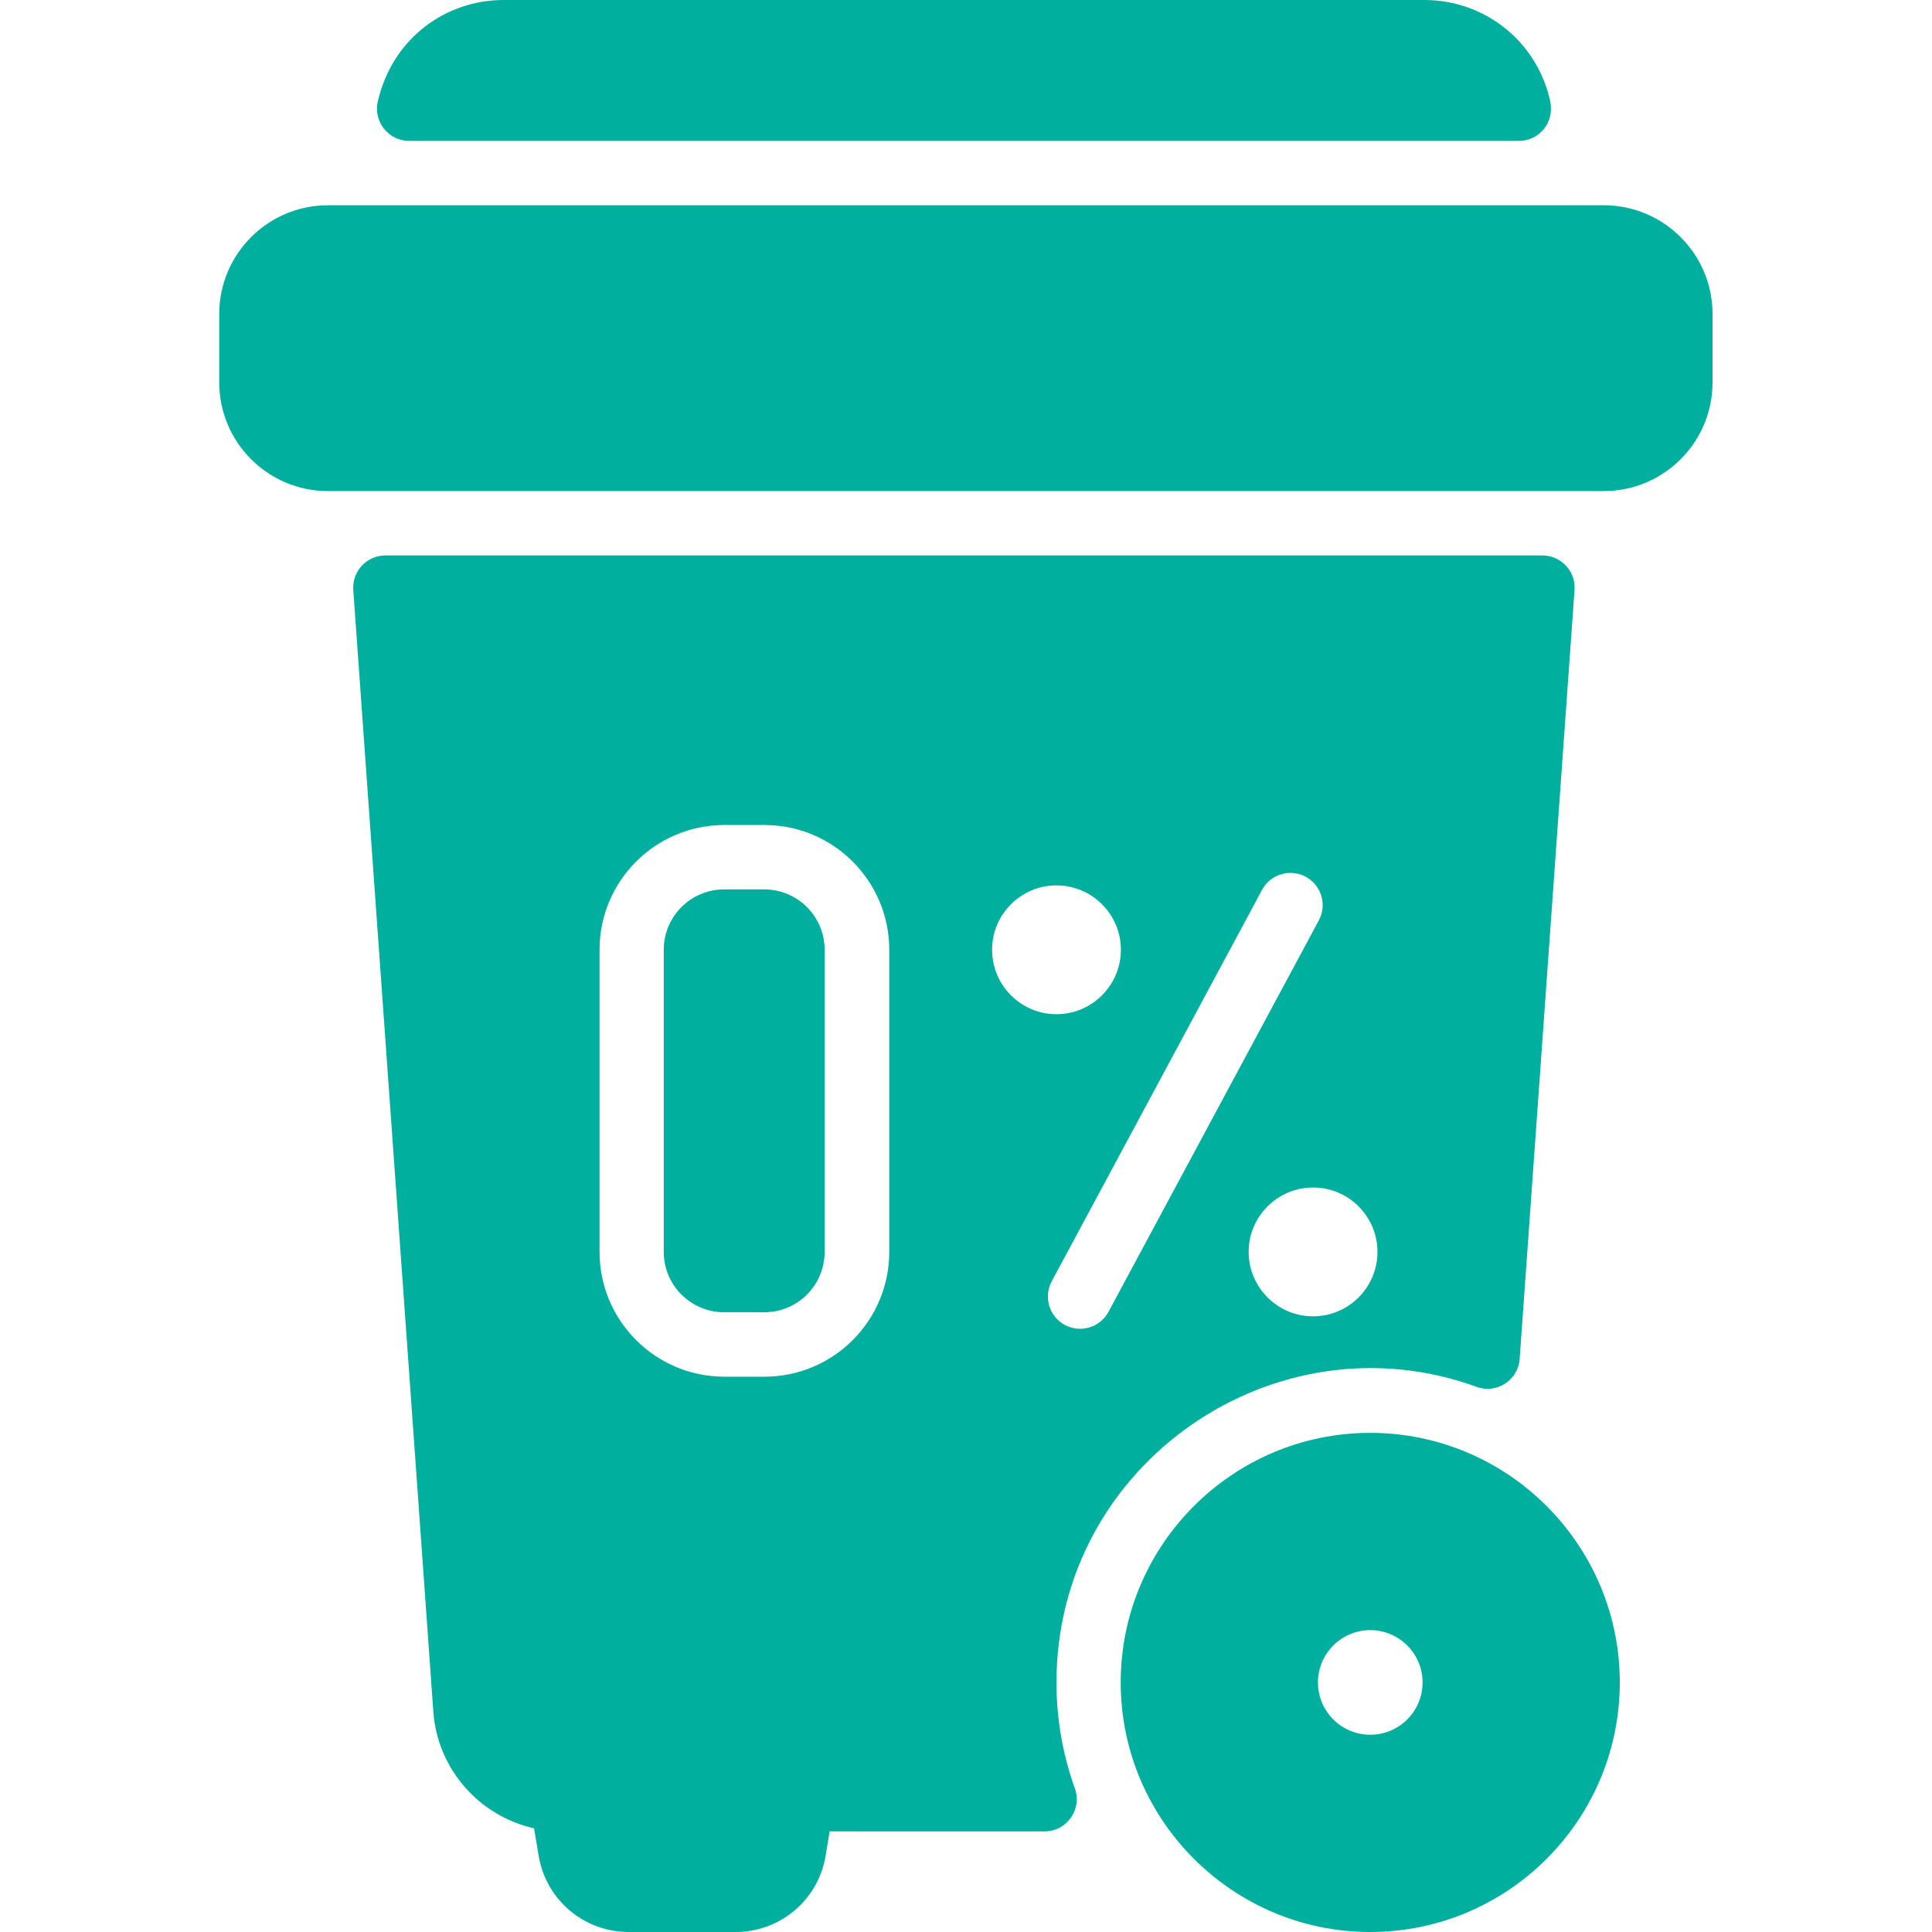 <svg width="40" height="40" viewBox="0 0 40 40" fill="none" xmlns="http://www.w3.org/2000/svg">
<g clip-path="url(#clip0_10568_122287)">
<path d="M35.456 6.499V7.918C35.456 9.158 34.447 10.167 33.207 10.167H6.788C5.548 10.167 4.539 9.158 4.539 7.918V6.499C4.539 5.259 5.548 4.25 6.788 4.25H33.207C34.447 4.25 35.456 5.259 35.456 6.499Z" fill="#00AF9D"/>
<path d="M31.447 2.917H8.472C8.043 2.917 7.725 2.517 7.822 2.099C8.127 0.784 9.235 0 10.428 0H29.49C30.738 0 31.807 0.849 32.089 2.065C32.202 2.554 31.852 2.917 31.447 2.917Z" fill="#00AF9D"/>
<path d="M28.37 29.666C25.521 29.666 23.203 31.984 23.203 34.833C23.203 37.682 25.521 40 28.37 40C31.219 40 33.536 37.682 33.536 34.833C33.536 31.984 31.219 29.666 28.37 29.666ZM28.37 35.916C27.772 35.916 27.287 35.431 27.287 34.833C27.287 34.236 27.772 33.75 28.37 33.75C28.967 33.75 29.453 34.236 29.453 34.833C29.453 35.431 28.967 35.916 28.37 35.916Z" fill="#00AF9D"/>
<path d="M7.979 11.5C7.592 11.5 7.287 11.828 7.314 12.214L8.972 35.441C9.057 36.633 9.931 37.603 11.057 37.853L11.152 38.421C11.305 39.336 12.09 40 13.017 40H15.228C16.157 40 16.942 39.335 17.094 38.42L17.177 37.917H21.627C22.087 37.917 22.41 37.46 22.254 37.027C21.998 36.315 21.873 35.574 21.873 34.833C21.873 30.293 26.418 27.198 30.569 28.713C30.986 28.865 31.432 28.577 31.463 28.135L32.599 12.214C32.627 11.828 32.321 11.5 31.934 11.5H7.979V11.5ZM21.873 18.331C22.608 18.331 23.207 18.929 23.207 19.664C23.207 20.399 22.608 20.998 21.873 20.998C21.138 20.998 20.54 20.399 20.54 19.664C20.54 18.929 21.138 18.331 21.873 18.331ZM12.413 19.663C12.413 18.239 13.572 17.081 14.997 17.081H15.828C17.253 17.081 18.411 18.239 18.411 19.663V25.92C18.411 27.344 17.253 28.503 15.828 28.503H14.997C13.572 28.503 12.413 27.344 12.413 25.92V19.663ZM22.95 27.16C22.779 27.476 22.382 27.609 22.047 27.432C21.723 27.257 21.601 26.853 21.775 26.528L26.13 18.423C26.304 18.099 26.708 17.978 27.033 18.152C27.358 18.327 27.479 18.731 27.305 19.055L22.95 27.16ZM27.186 27.253C26.451 27.253 25.852 26.654 25.852 25.919C25.852 25.184 26.451 24.586 27.186 24.586C27.921 24.586 28.519 25.184 28.519 25.919C28.519 26.654 27.921 27.253 27.186 27.253Z" fill="#00AF9D"/>
<path d="M17.073 19.663V25.92C17.073 26.609 16.513 27.169 15.824 27.169H14.992C14.303 27.169 13.742 26.609 13.742 25.92V19.663C13.742 18.974 14.303 18.414 14.992 18.414H15.824C16.513 18.414 17.073 18.974 17.073 19.663Z" fill="#00AF9D"/>
</g>
<defs>
<clipPath id="clip0_10568_122287">
<rect width="40" height="40" fill="white"/>
</clipPath>
</defs>
</svg>
